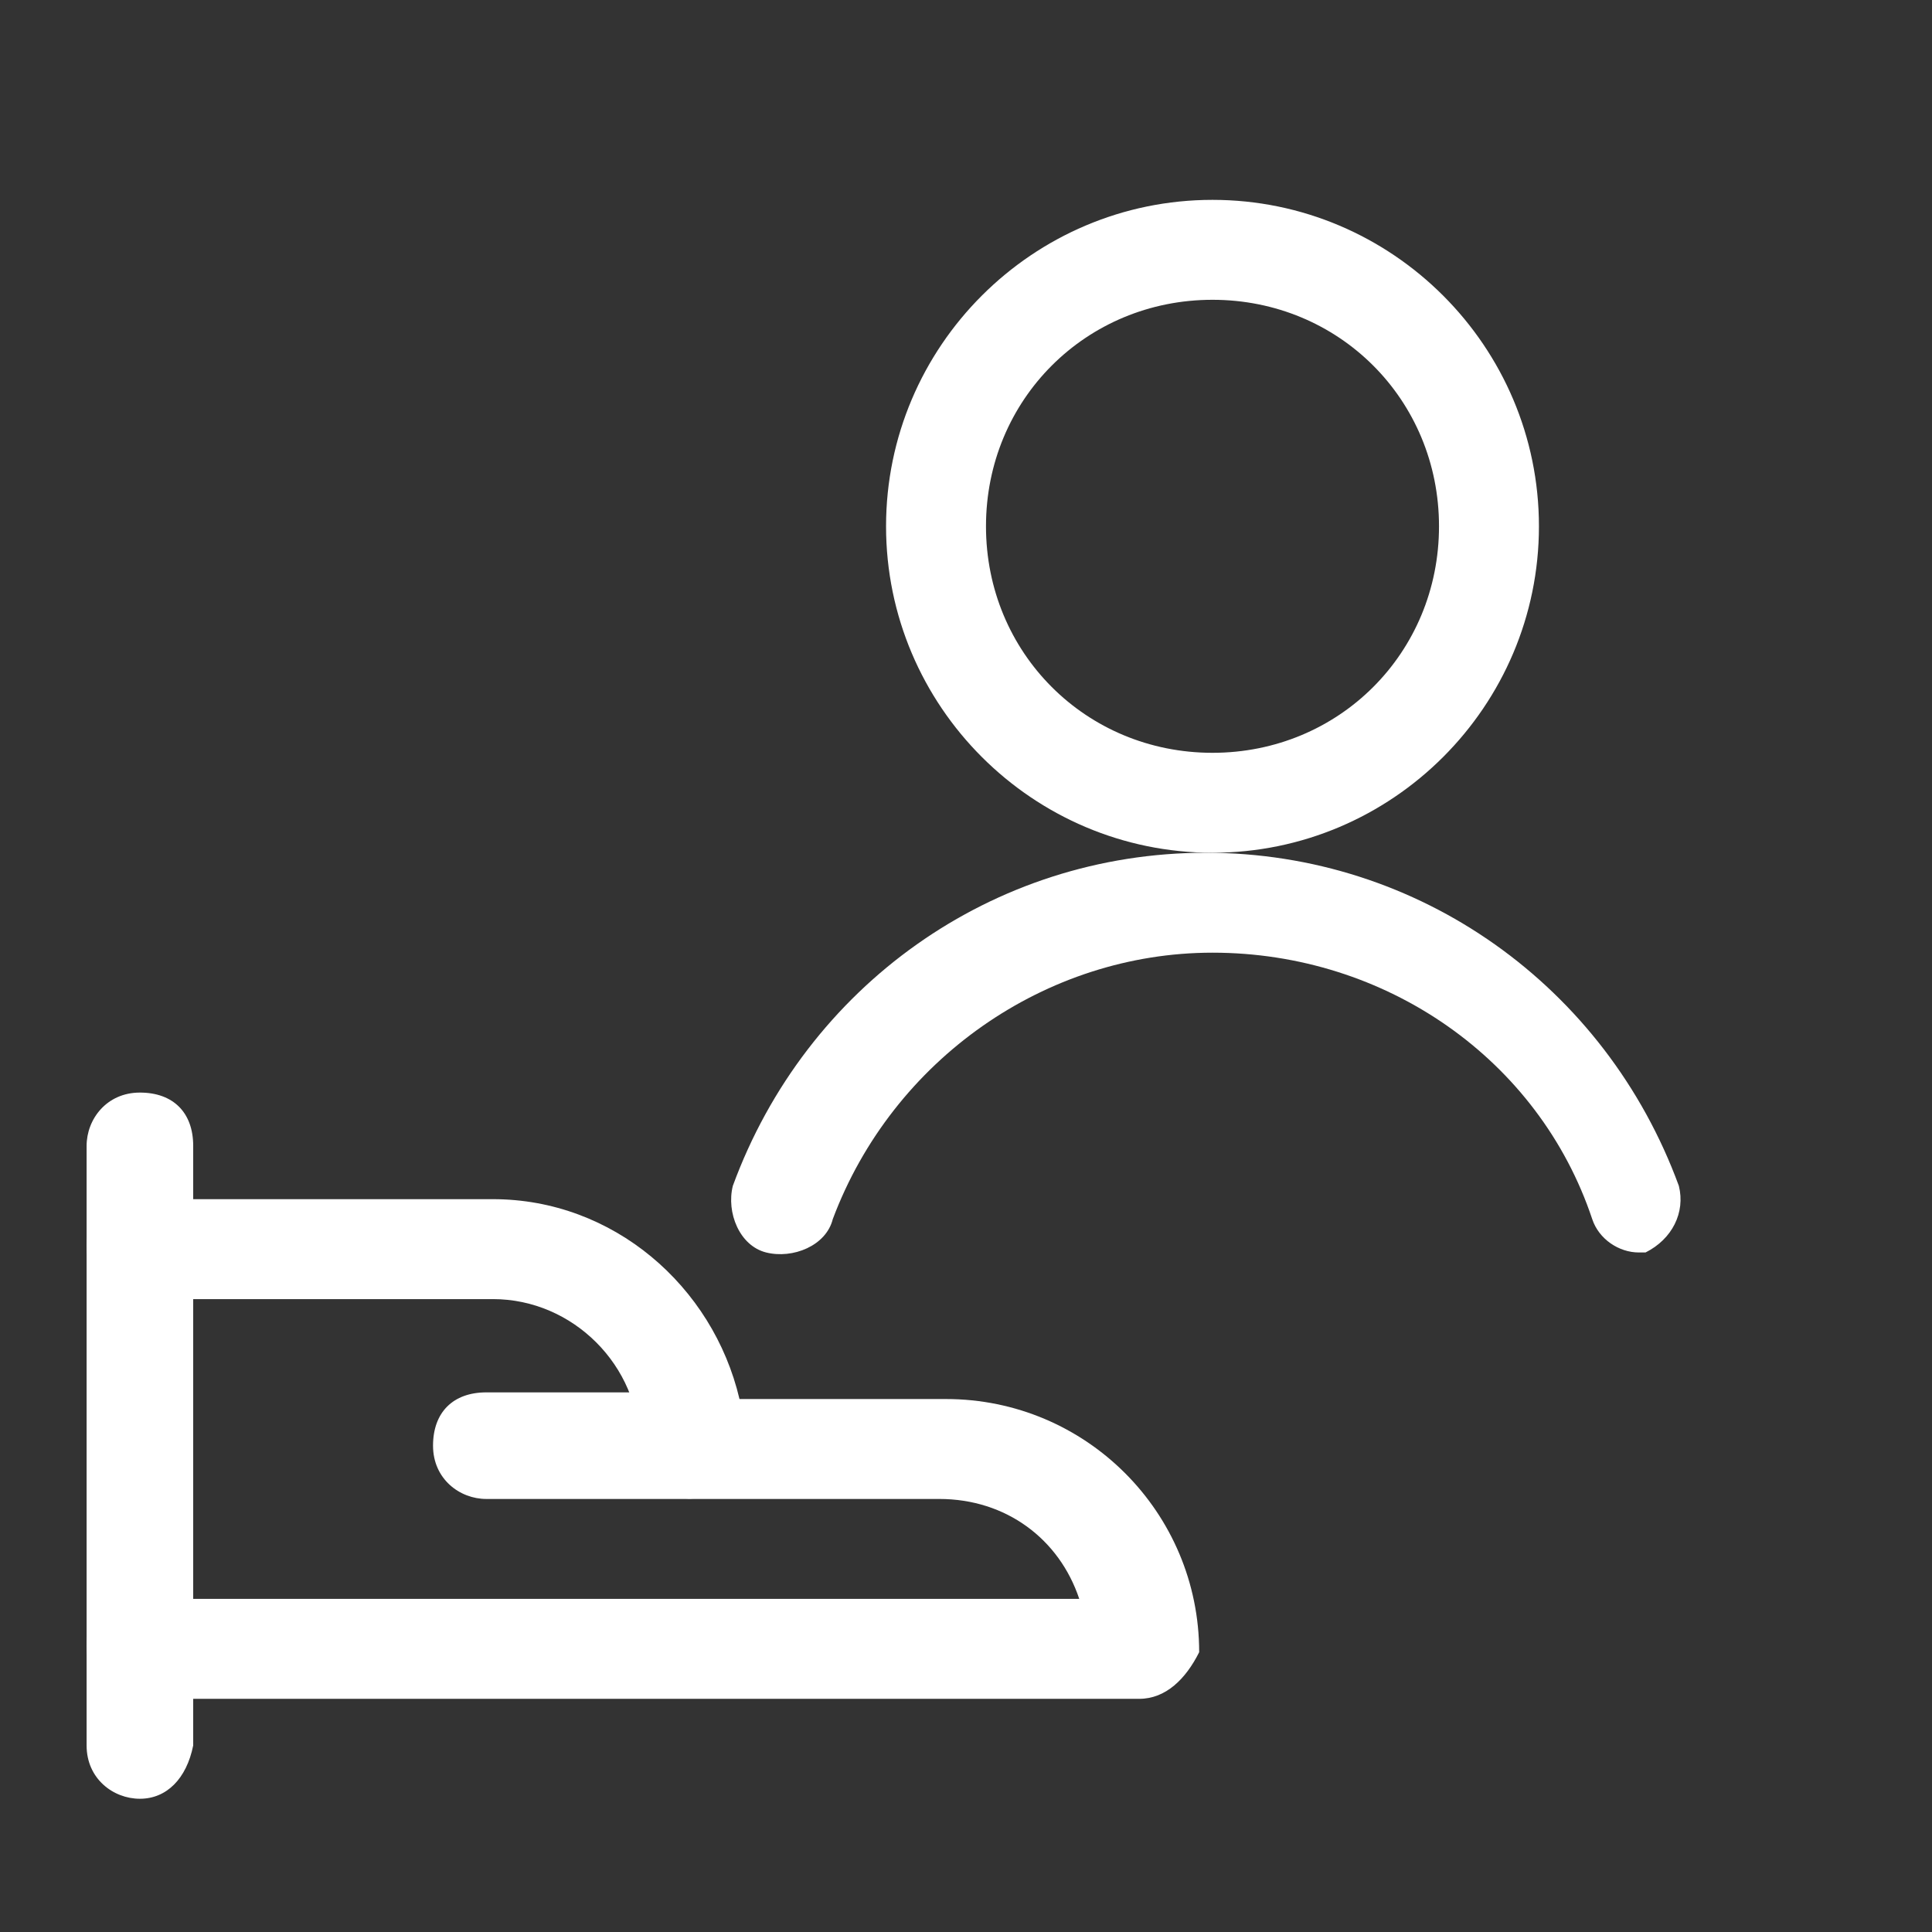 <?xml version="1.0" encoding="utf-8"?>
<!-- Generator: Adobe Illustrator 28.0.0, SVG Export Plug-In . SVG Version: 6.00 Build 0)  -->
<svg version="1.1" id="Layer_1" xmlns="http://www.w3.org/2000/svg" xmlns:xlink="http://www.w3.org/1999/xlink" x="0px" y="0px"
	 viewBox="5 5 29 29" style="enable-background:new 0 0 39 39;" xml:space="preserve">
<rect x="5" y="5" width="29" height="29" fill="#333333" stroke="none"/>
<style type="text/css">
	.st0{fill:#fff;}
</style>
<g id="Work-Office-Companies__x2F__Human-Resources__x2F__human-resources-offer-man">
	<g id="Group_196">
		<g id="human-resources-offer-man">
			<g id="Shape_1143">
				<path class="st0" d="M7.1,32c-0.4,0-0.8-0.3-0.8-0.8v-9c0-0.4,0.3-0.8,0.8-0.8s0.8,0.3,0.8,0.8v9C7.8,31.7,7.5,32,7.1,32z"/>
			</g>
			<g id="Shape_1144">
				<path class="st0" d="M22.1,30.5h-15c-0.4,0-0.8-0.3-0.8-0.8S6.7,29,7.1,29h14.1c-0.3-0.9-1.1-1.5-2.1-1.5h-3.7
					c-0.4,0-0.8-0.3-0.8-0.8c0-1.2-1-2.2-2.2-2.2H7.1c-0.4,0-0.8-0.3-0.8-0.8S6.7,23,7.1,23h5.3c1.8,0,3.3,1.3,3.7,3h3.1
					c2.1,0,3.8,1.7,3.8,3.8C22.8,30.2,22.5,30.5,22.1,30.5z"/>
			</g>
			<g id="Shape_1145">
				<path class="st0" d="M15.3,27.5h-3c-0.4,0-0.8-0.3-0.8-0.8s0.3-0.8,0.8-0.8h3c0.4,0,0.8,0.3,0.8,0.8S15.7,27.5,15.3,27.5z"/>
			</g>
			<g id="Oval_115">
				<path class="st0" d="M23.2,17.8c-2.7,0-4.9-2.2-4.9-4.9S20.5,8,23.2,8c2.7,0,4.9,2.2,4.9,4.9S25.9,17.8,23.2,17.8z M23.2,9.5
					c-1.9,0-3.4,1.5-3.4,3.4s1.5,3.4,3.4,3.4c1.9,0,3.4-1.5,3.4-3.4S25.1,9.5,23.2,9.5z"/>
			</g>
			<g id="Shape_1146">
				<path class="st0" d="M29.6,23.8c-0.3,0-0.6-0.2-0.7-0.5c-0.8-2.4-3.1-4-5.7-4c-2.5,0-4.8,1.6-5.7,4c-0.1,0.4-0.6,0.6-1,0.5
					c-0.4-0.1-0.6-0.6-0.5-1c1.1-3,3.9-5,7.1-5c3.2,0,6,2,7.1,5c0.1,0.4-0.1,0.8-0.5,1C29.7,23.8,29.6,23.8,29.6,23.8z"/>
			</g>
		</g>
	</g>
</g>
</svg>
